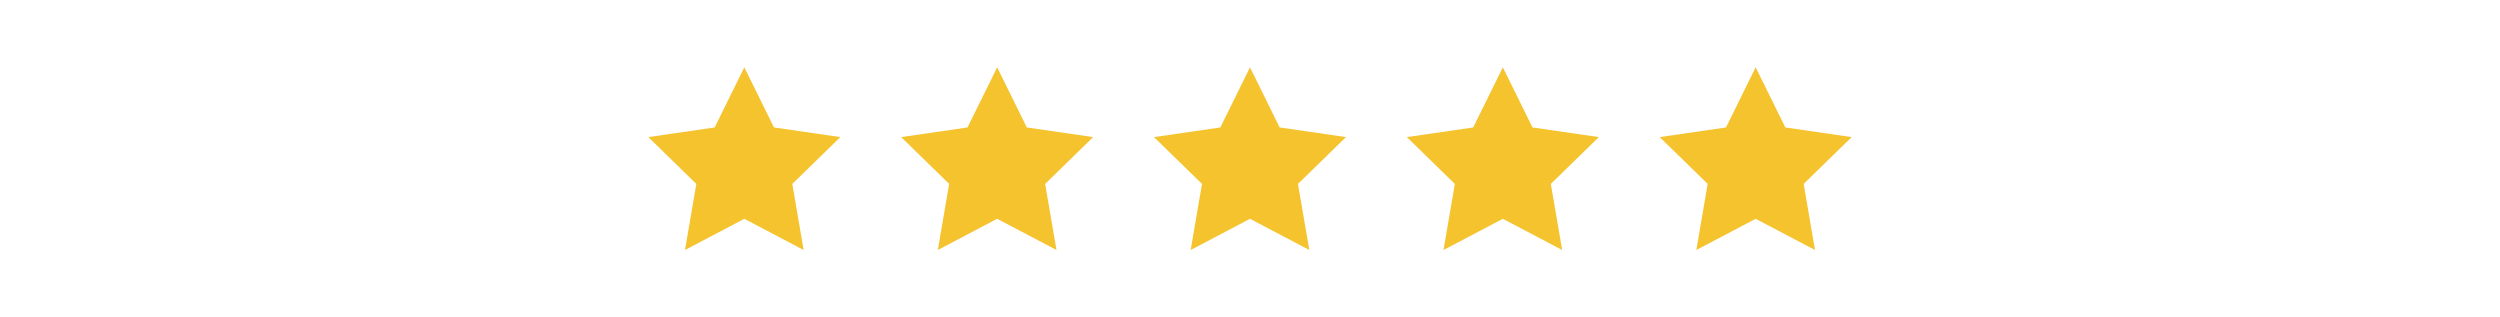 <?xml version="1.0" encoding="UTF-8"?>
<svg id="Ebene_1" data-name="Ebene 1" xmlns="http://www.w3.org/2000/svg" width="1040" height="132" viewBox="0 0 1040 132">
  <defs>
    <style>
      .cls-1 {
        fill: #f5c32e;
      }
    </style>
  </defs>
  <g id="Gruppe_2540" data-name="Gruppe 2540" transform="translate(7599 -6589.994)">
    <g id="Gruppe_2483" data-name="Gruppe 2483" transform="translate(-7599 6589.994)">
      <g id="Gruppe_2480" data-name="Gruppe 2480" transform="translate(0 0)">
        <path id="Pfad_2318" data-name="Pfad 2318" class="cls-1" d="M309.641,28l-12.342,25.019-27.595,4.012,19.967,19.473-4.714,27.496,24.681-12.981,24.681,12.981-4.714-27.496,19.97-19.473-27.598-4.012-12.336-25.019Z"/>
        <path id="Pfad_2319" data-name="Pfad 2319" class="cls-1" d="M414.821,28l-12.342,25.019-27.595,4.012,19.967,19.473-4.714,27.496,24.681-12.981,24.681,12.981-4.714-27.496,19.97-19.473-27.598-4.012-12.336-25.019Z"/>
        <path id="Pfad_2320" data-name="Pfad 2320" class="cls-1" d="M520.002,28l-12.342,25.019-27.595,4.012,19.967,19.473-4.714,27.496,24.681-12.981,24.681,12.981-4.714-27.496,19.97-19.473-27.598-4.012-12.336-25.019Z"/>
        <path id="Pfad_2321" data-name="Pfad 2321" class="cls-1" d="M625.185,28l-12.342,25.019-27.595,4.012,19.967,19.473-4.714,27.496,24.681-12.981,24.681,12.981-4.714-27.496,19.97-19.473-27.598-4.012-12.336-25.019Z"/>
        <path id="Pfad_2351" data-name="Pfad 2351" class="cls-1" d="M730.362,28l-12.342,25.019-27.595,4.012,19.967,19.473-4.714,27.496,24.681-12.981,24.681,12.981-4.714-27.496,19.97-19.473-27.598-4.012-12.336-25.019Z"/>
      </g>
    </g>
  </g>
</svg>